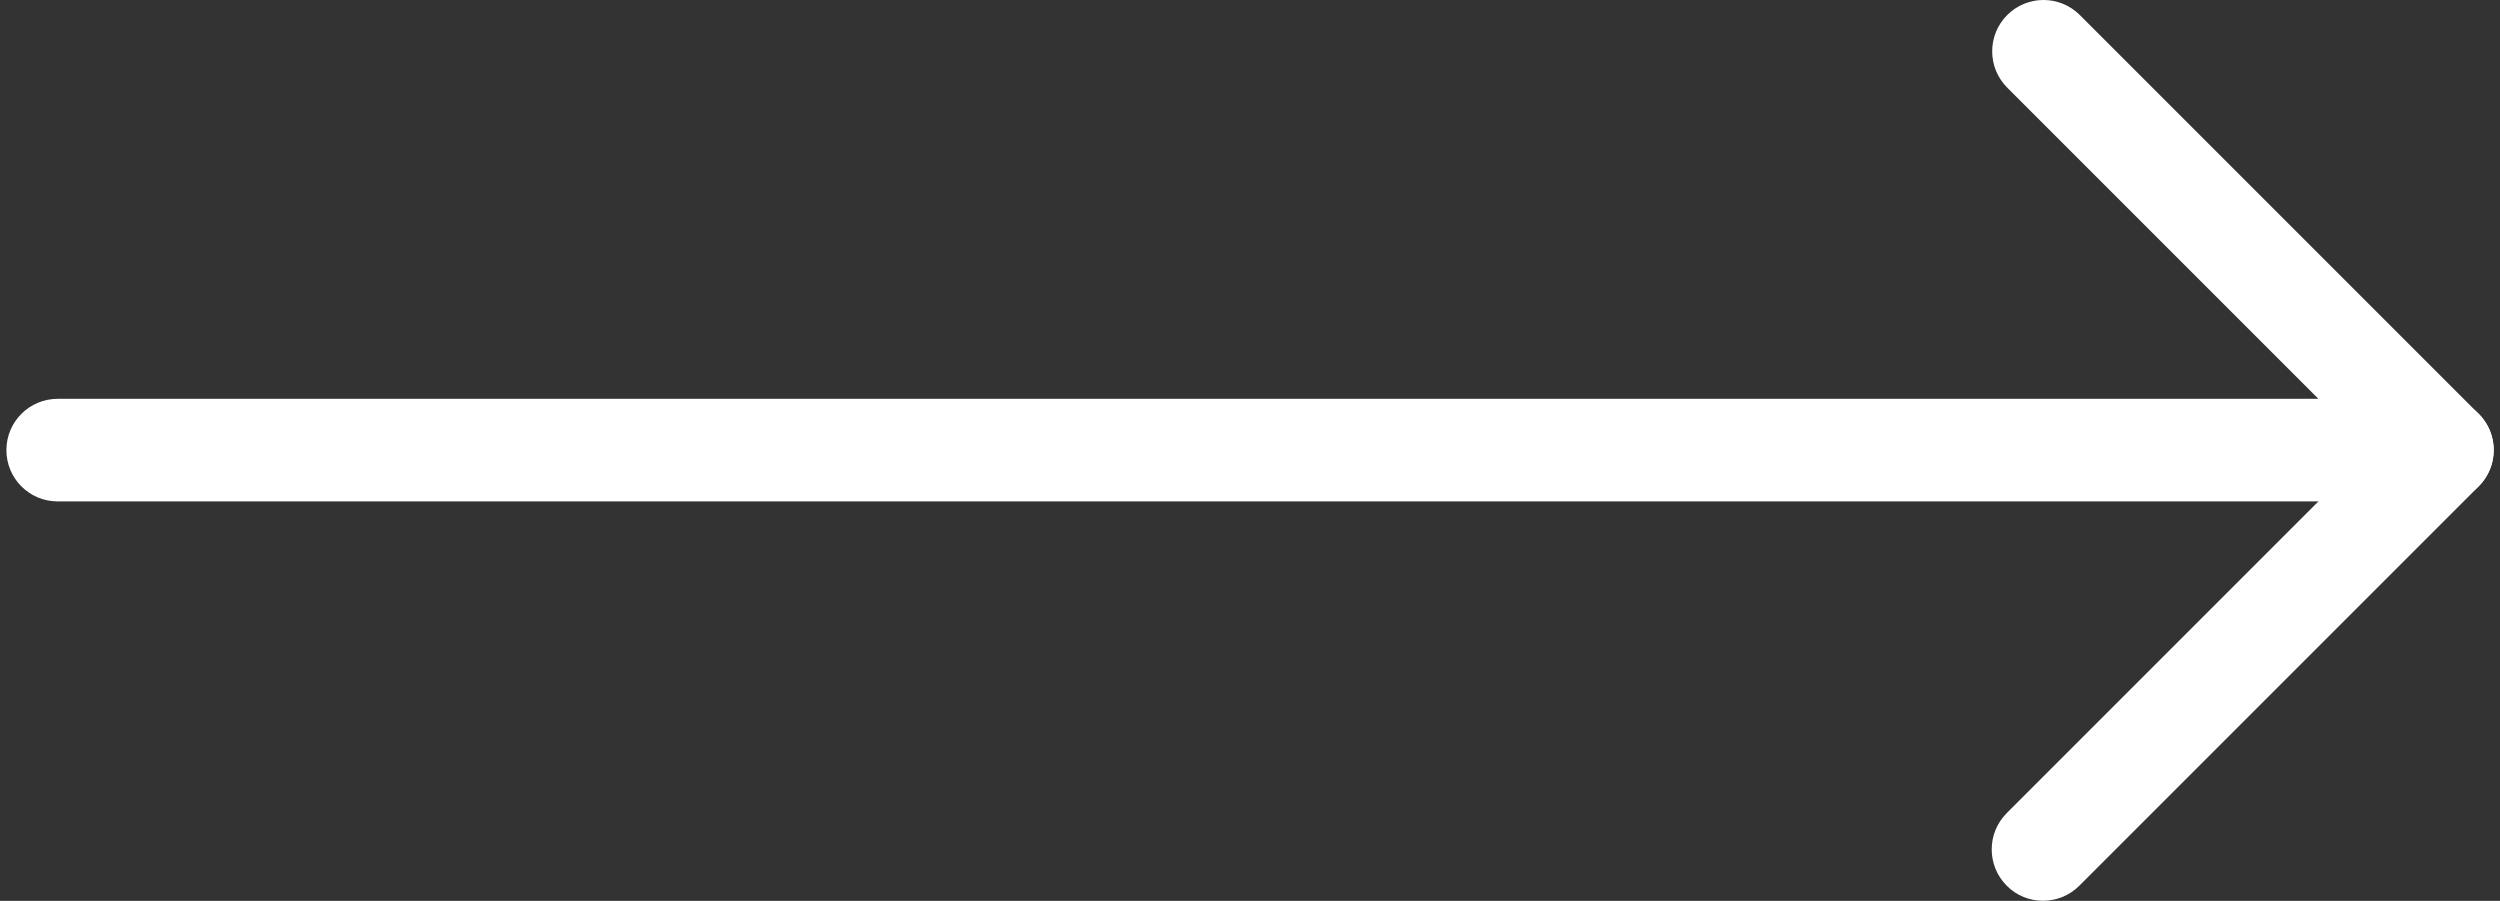 <?xml version="1.0" encoding="UTF-8"?>
<svg id="Layer_1" xmlns="http://www.w3.org/2000/svg" version="1.1" viewBox="0 0 512 184.5">
  <rect x="0" y="0" width="512" height="184.5" fill="#333333" stroke="none"/>
  <!-- Generator: Adobe Illustrator 29.3.1, SVG Export Plug-In . SVG Version: 2.1.0 Build 151)  -->
  <defs>
    <style>
      .st0 {
        fill: #fff;
      }
    </style>
  </defs>
  <path class="st0" d="M500.185,102.687H11.815c-5.809,0-10.503-4.693-10.503-10.503s4.693-10.503,10.503-10.503h462.999l-63.737-63.737c-4.103-4.103-4.103-10.765,0-14.868s10.765-4.103,14.868,0l81.69,81.69c3.019,3.019,3.906,7.516,2.265,11.454-1.641,3.906-5.481,6.466-9.715,6.466h-0Z"/>
  <path class="st0" d="M418.396,184.476c-2.691,0-5.383-1.017-7.417-3.085-4.103-4.103-4.103-10.765,0-14.868l81.789-81.789c4.103-4.103,10.765-4.103,14.868,0s4.103,10.765,0,14.868l-81.789,81.789c-2.068,2.068-4.759,3.085-7.45,3.085h-0Z"/>
</svg>